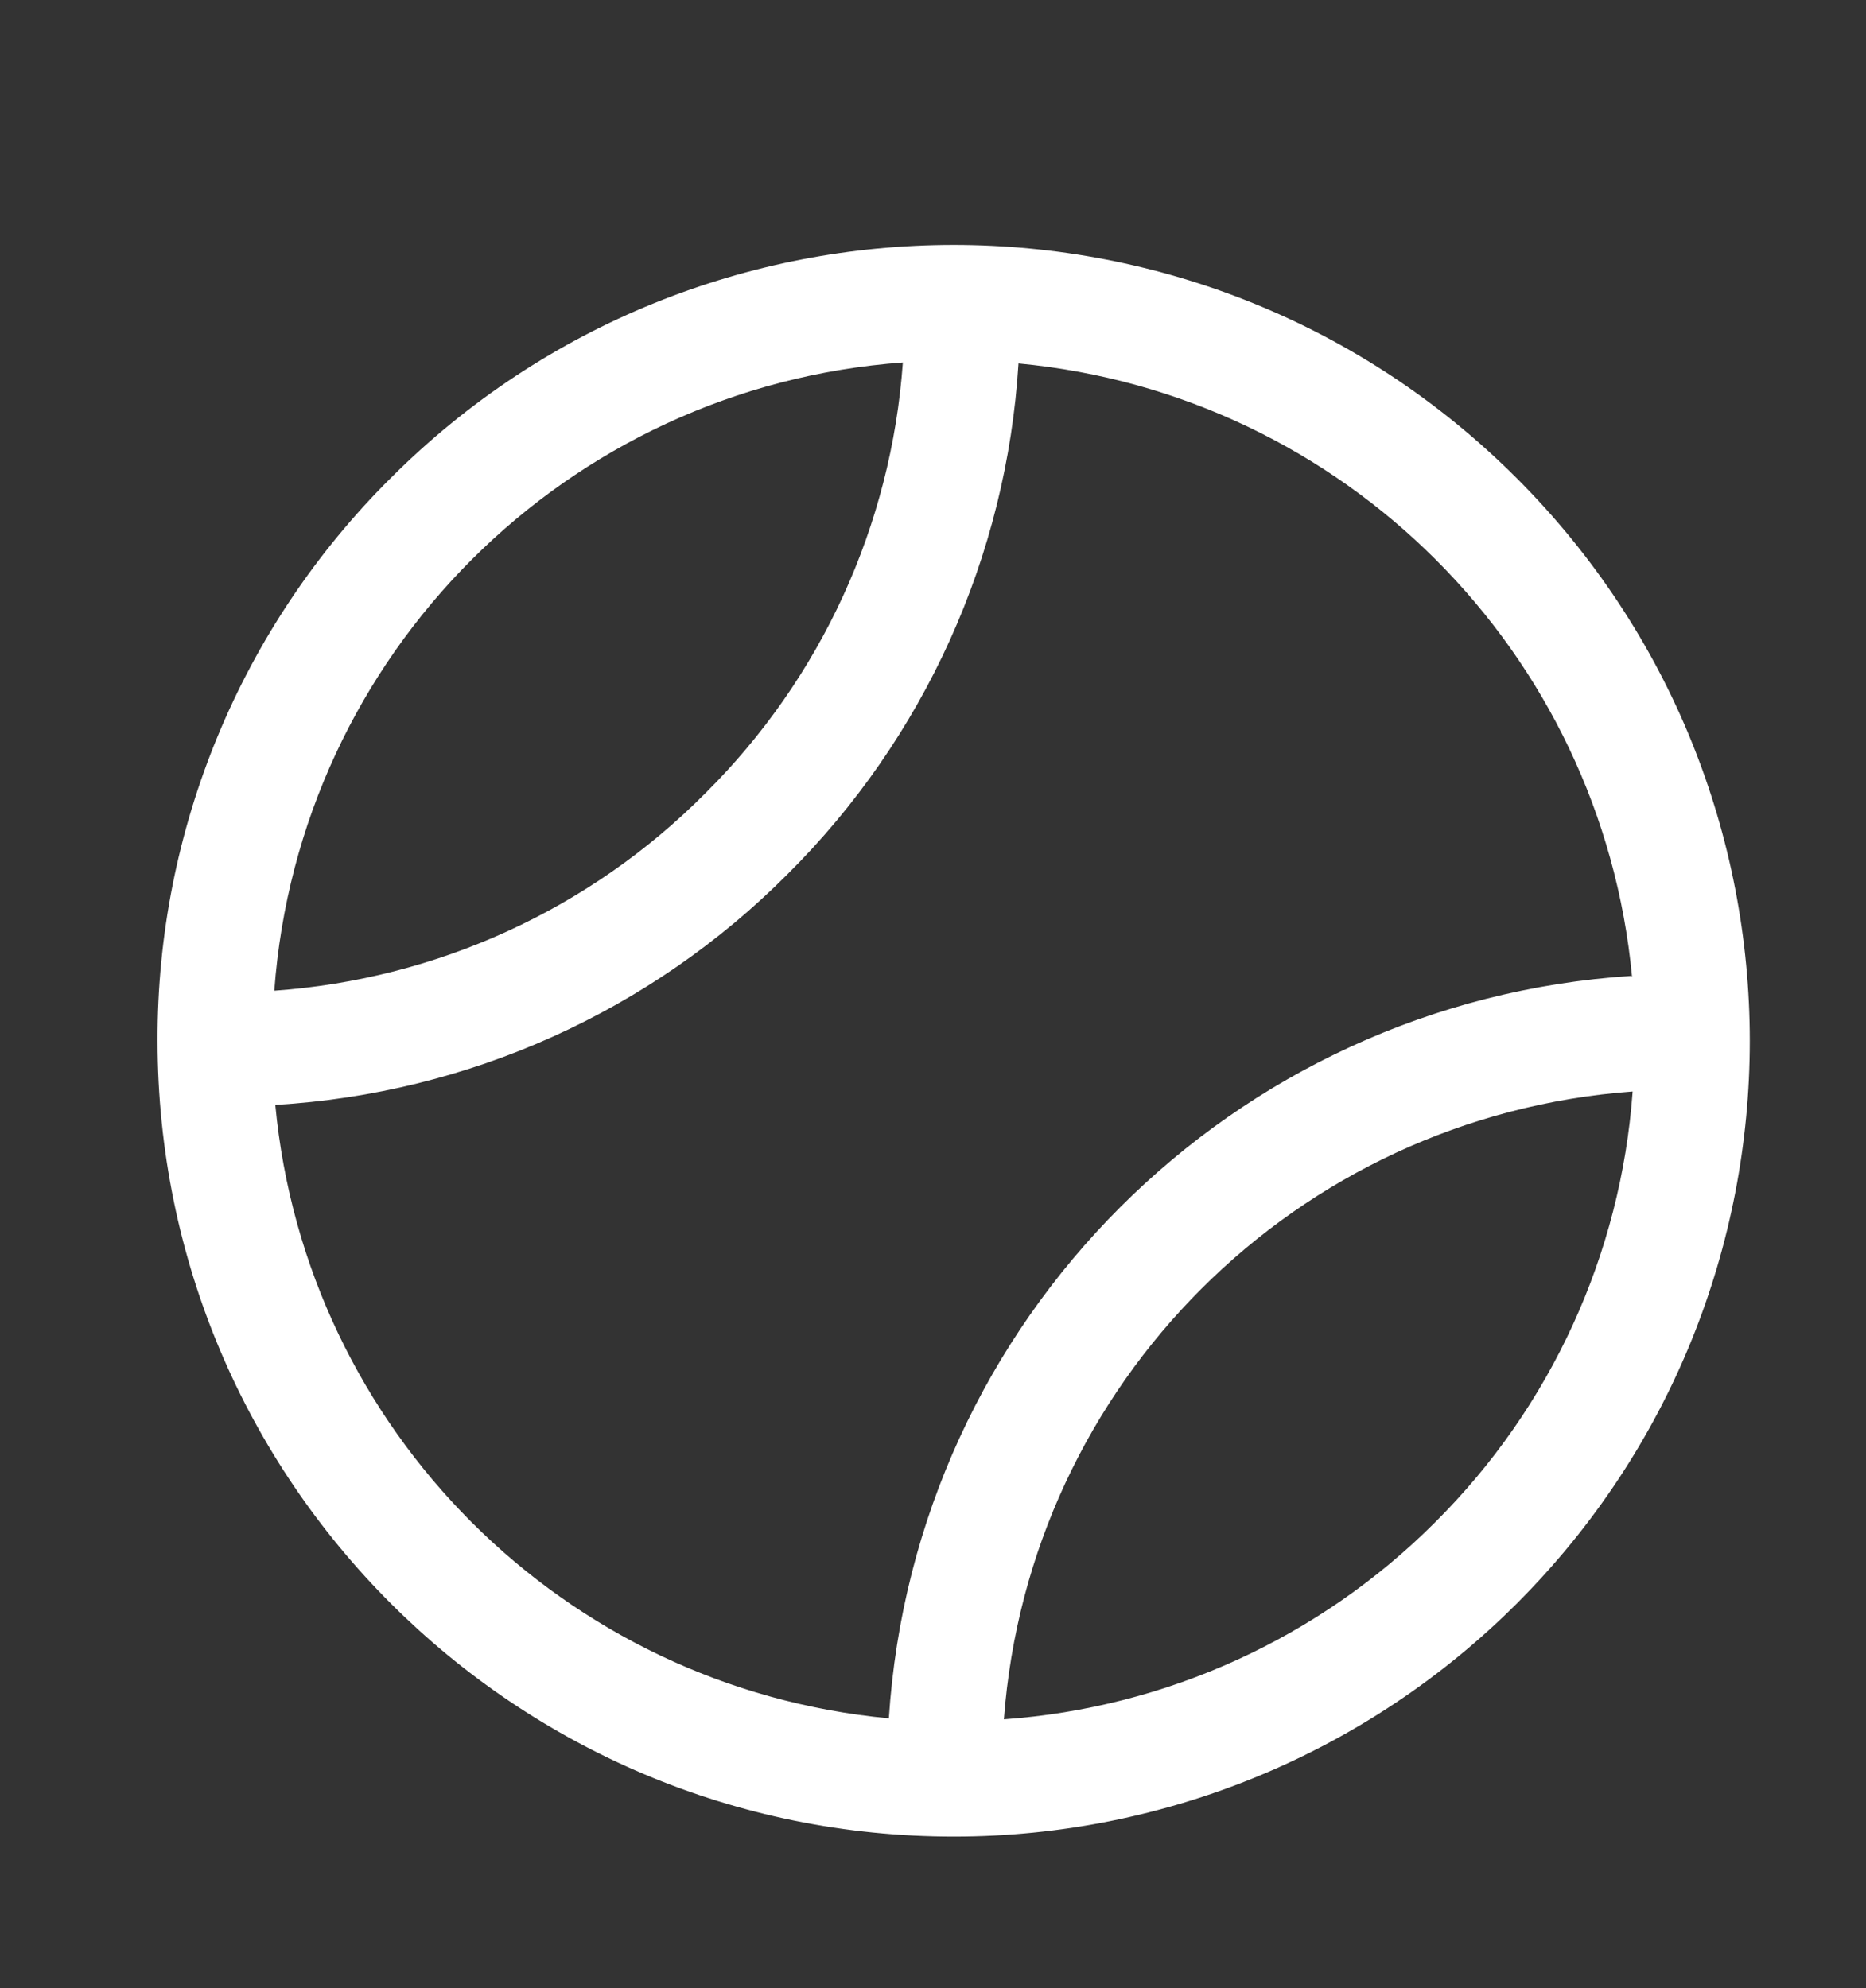 <?xml version="1.0" encoding="utf-8"?>
<!-- Generator: Adobe Illustrator 17.0.0, SVG Export Plug-In . SVG Version: 6.00 Build 0)  -->
<!DOCTYPE svg PUBLIC "-//W3C//DTD SVG 1.1//EN" "http://www.w3.org/Graphics/SVG/1.1/DTD/svg11.dtd">
<svg version="1.1" id="Capa_1" xmlns="http://www.w3.org/2000/svg" xmlns:xlink="http://www.w3.org/1999/xlink" x="0px" y="0px"
	 width="32px" height="34.103px" viewBox="0 0 32 34.103" enable-background="new 0 0 32 34.103" xml:space="preserve">
<rect x="0" y="0" width="32" height="34.103" fill="#333333" stroke="none"/>
<path fill="#FFFFFF" d="M2.702,17.854c0.004,7.542,6.121,13.653,13.663,13.648c3.617-0.002,7.085-1.438,9.643-3.994
	c5.332-5.332,5.332-13.976,0-19.308S12.032,2.868,6.7,8.2C4.131,10.755,2.691,14.231,2.702,17.854z M24.611,26.111
	c-1.978,1.98-4.604,3.181-7.395,3.38c0.429-5.765,5.016-10.346,10.782-10.769C27.797,21.513,26.595,24.137,24.611,26.111z
	 M27.978,16.739c-6.842,0.442-12.293,5.893-12.735,12.735C9.663,28.95,5.246,24.532,4.721,18.952C8.033,18.757,11.158,17.35,13.5,15
	c2.352-2.337,3.763-5.457,3.966-8.766c5.579,0.525,9.997,4.943,10.522,10.522L27.978,16.739z M15.483,6.217
	c-0.198,2.791-1.401,5.416-3.387,7.389c-1.972,1.987-4.599,3.19-7.392,3.387C5.127,11.222,9.718,6.634,15.489,6.217L15.483,6.217z"
	/>
</svg>
